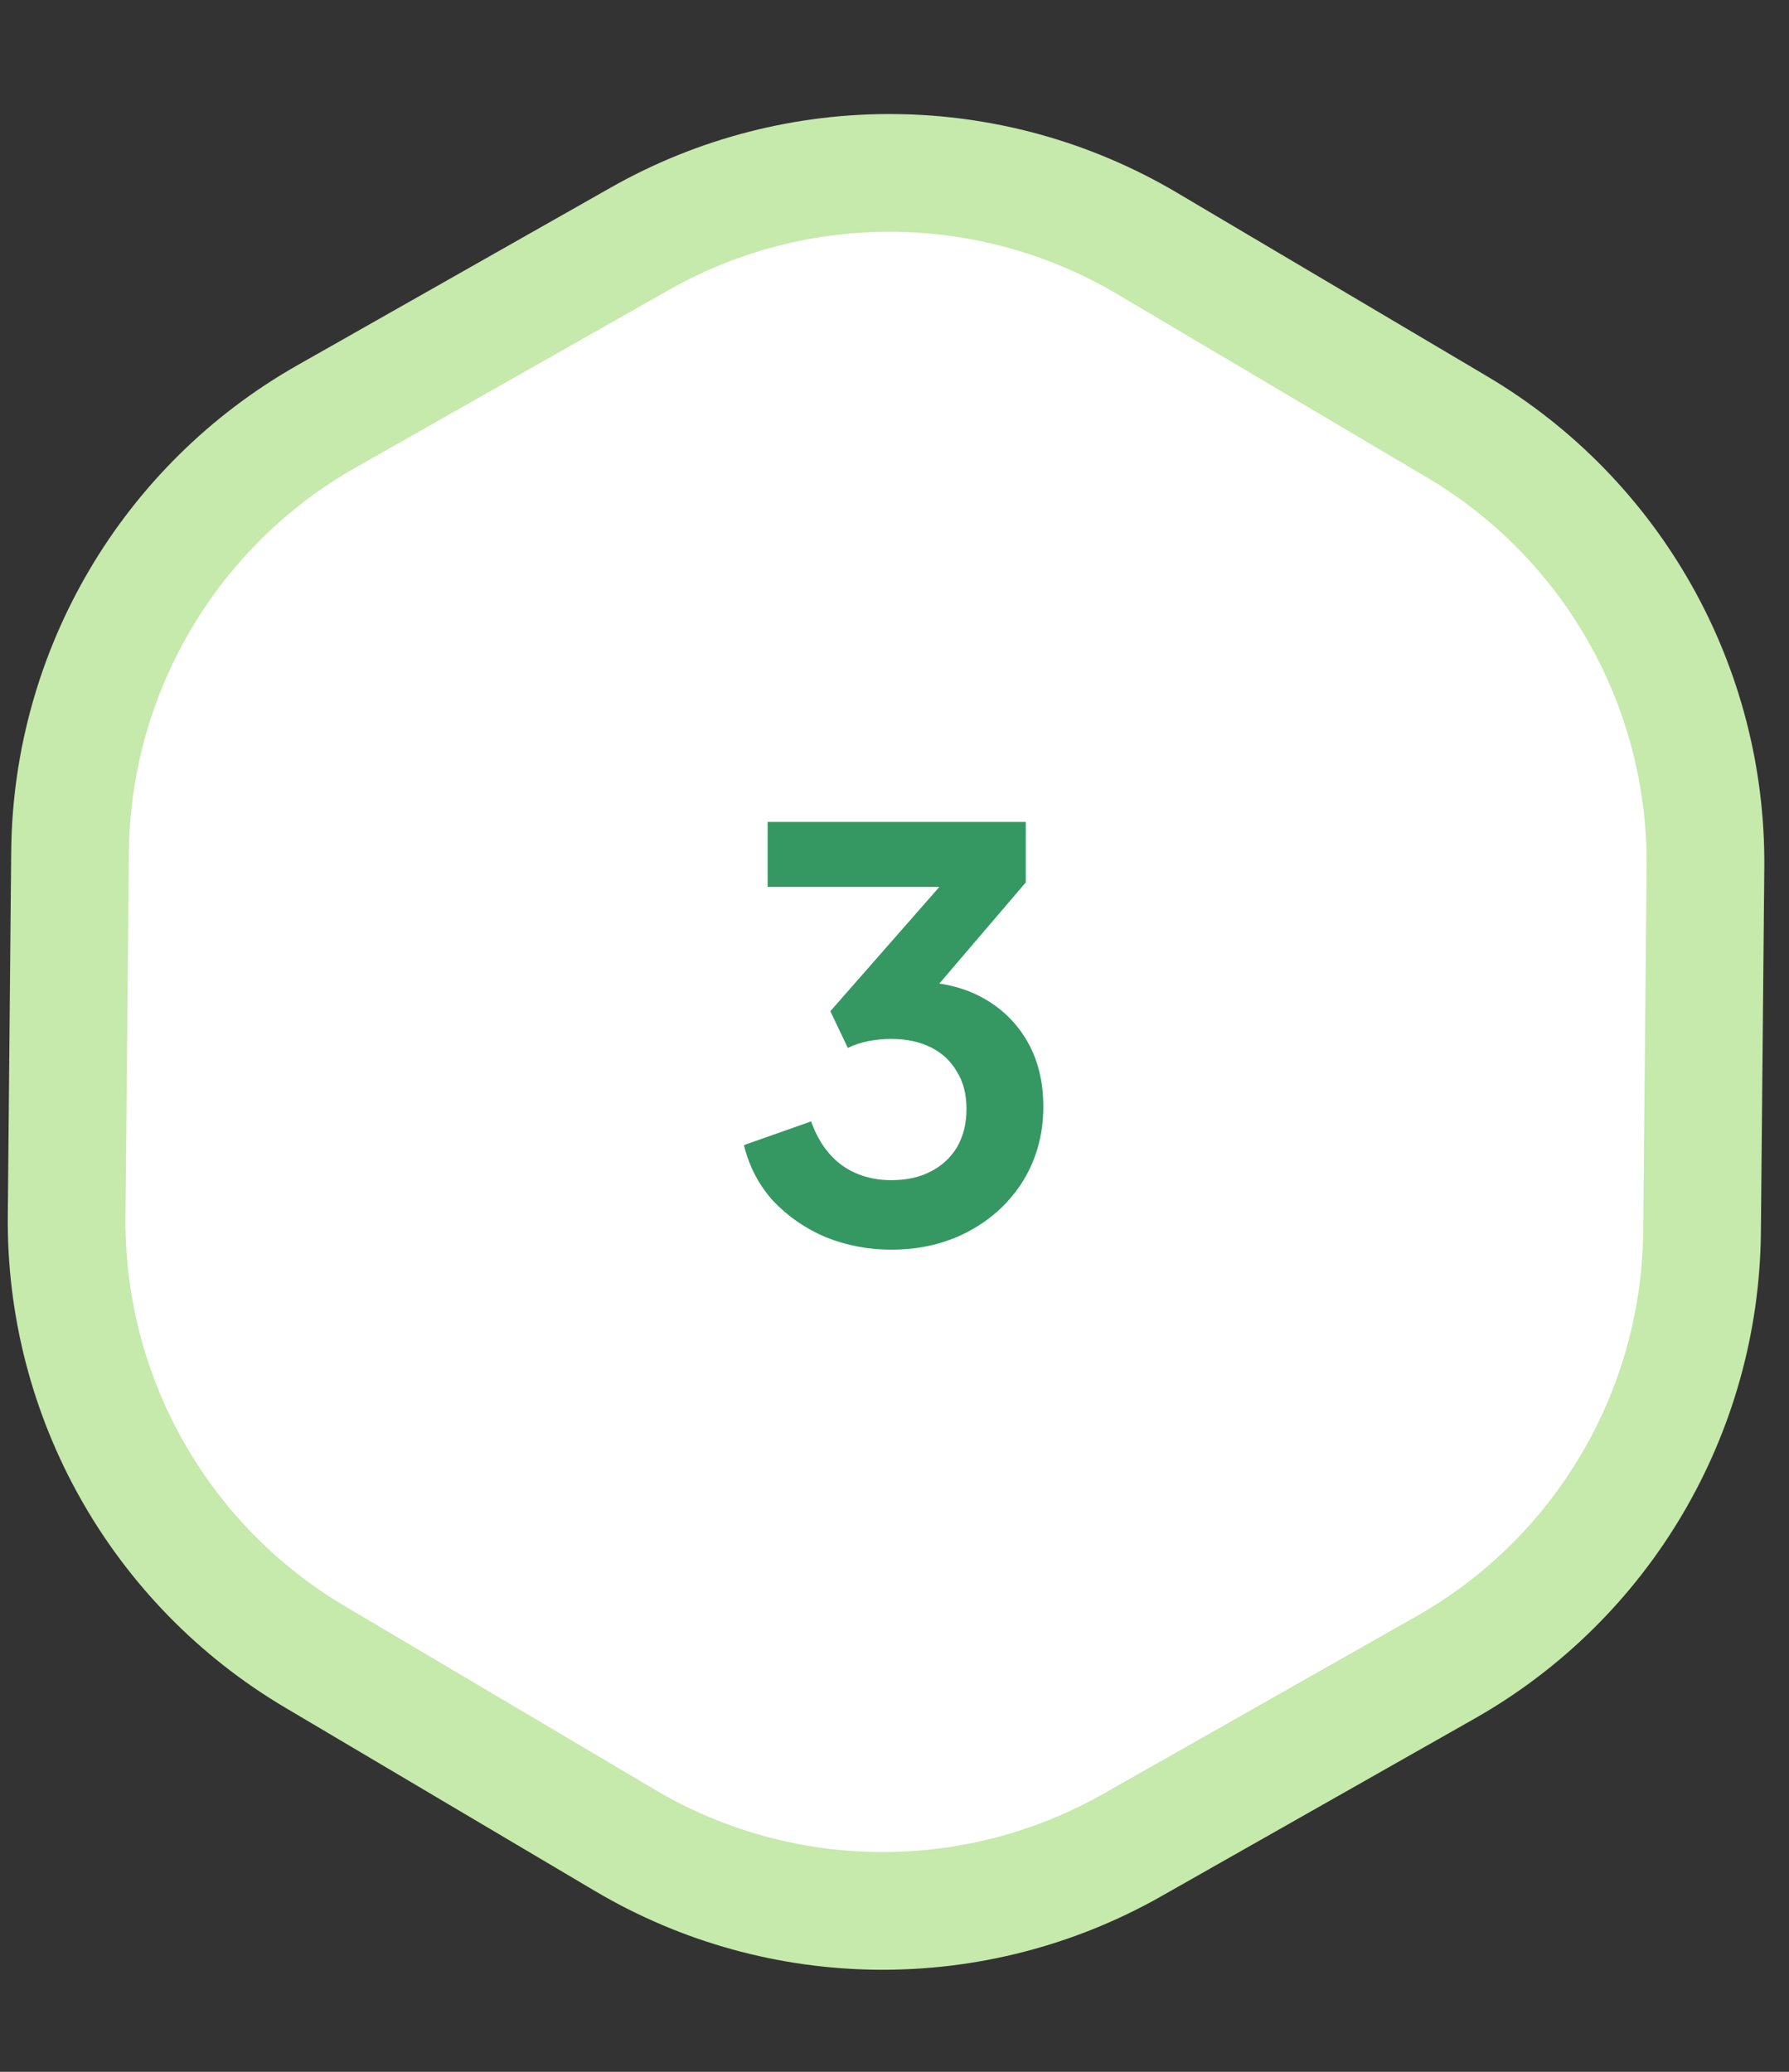 <svg width="76" height="88" viewBox="0 0 76 88" fill="none" xmlns="http://www.w3.org/2000/svg">
<rect x="0" y="0" width="76" height="88" fill="#333333" stroke="none"/>
<path d="M2.976 36.188C3.048 28.518 7.201 21.467 13.873 17.685L27.183 10.14C33.885 6.341 42.107 6.418 48.736 10.342L61.903 18.135C68.504 22.042 72.523 29.169 72.451 36.839L72.306 52.321C72.234 59.991 68.083 67.041 61.41 70.823L48.1 78.369C41.398 82.169 33.175 82.092 26.545 78.167L13.379 70.374C6.779 66.467 2.76 59.34 2.831 51.67L2.976 36.188Z" fill="white" stroke="#C6E9AC" stroke-width="5"/>
<path d="M37.866 53.079C36.89 53.079 35.962 52.903 35.082 52.551C34.218 52.183 33.474 51.671 32.85 51.015C32.242 50.343 31.826 49.551 31.602 48.639L34.458 47.631C34.746 48.447 35.186 49.071 35.778 49.503C36.37 49.919 37.066 50.127 37.866 50.127C38.506 50.127 39.058 50.007 39.522 49.767C40.002 49.527 40.378 49.183 40.65 48.735C40.922 48.271 41.058 47.727 41.058 47.103C41.058 46.479 40.922 45.951 40.65 45.519C40.394 45.071 40.026 44.727 39.546 44.487C39.066 44.247 38.498 44.127 37.842 44.127C37.538 44.127 37.218 44.159 36.882 44.223C36.562 44.287 36.274 44.383 36.018 44.511L35.274 42.951L39.906 37.671H32.61V34.911H43.578V37.479L38.922 42.927L38.97 41.703C40.042 41.719 40.978 41.951 41.778 42.399C42.578 42.847 43.202 43.463 43.65 44.247C44.098 45.031 44.322 45.951 44.322 47.007C44.322 48.159 44.042 49.199 43.482 50.127C42.922 51.039 42.154 51.759 41.178 52.287C40.202 52.815 39.098 53.079 37.866 53.079Z" fill="#359862"/>
</svg>

